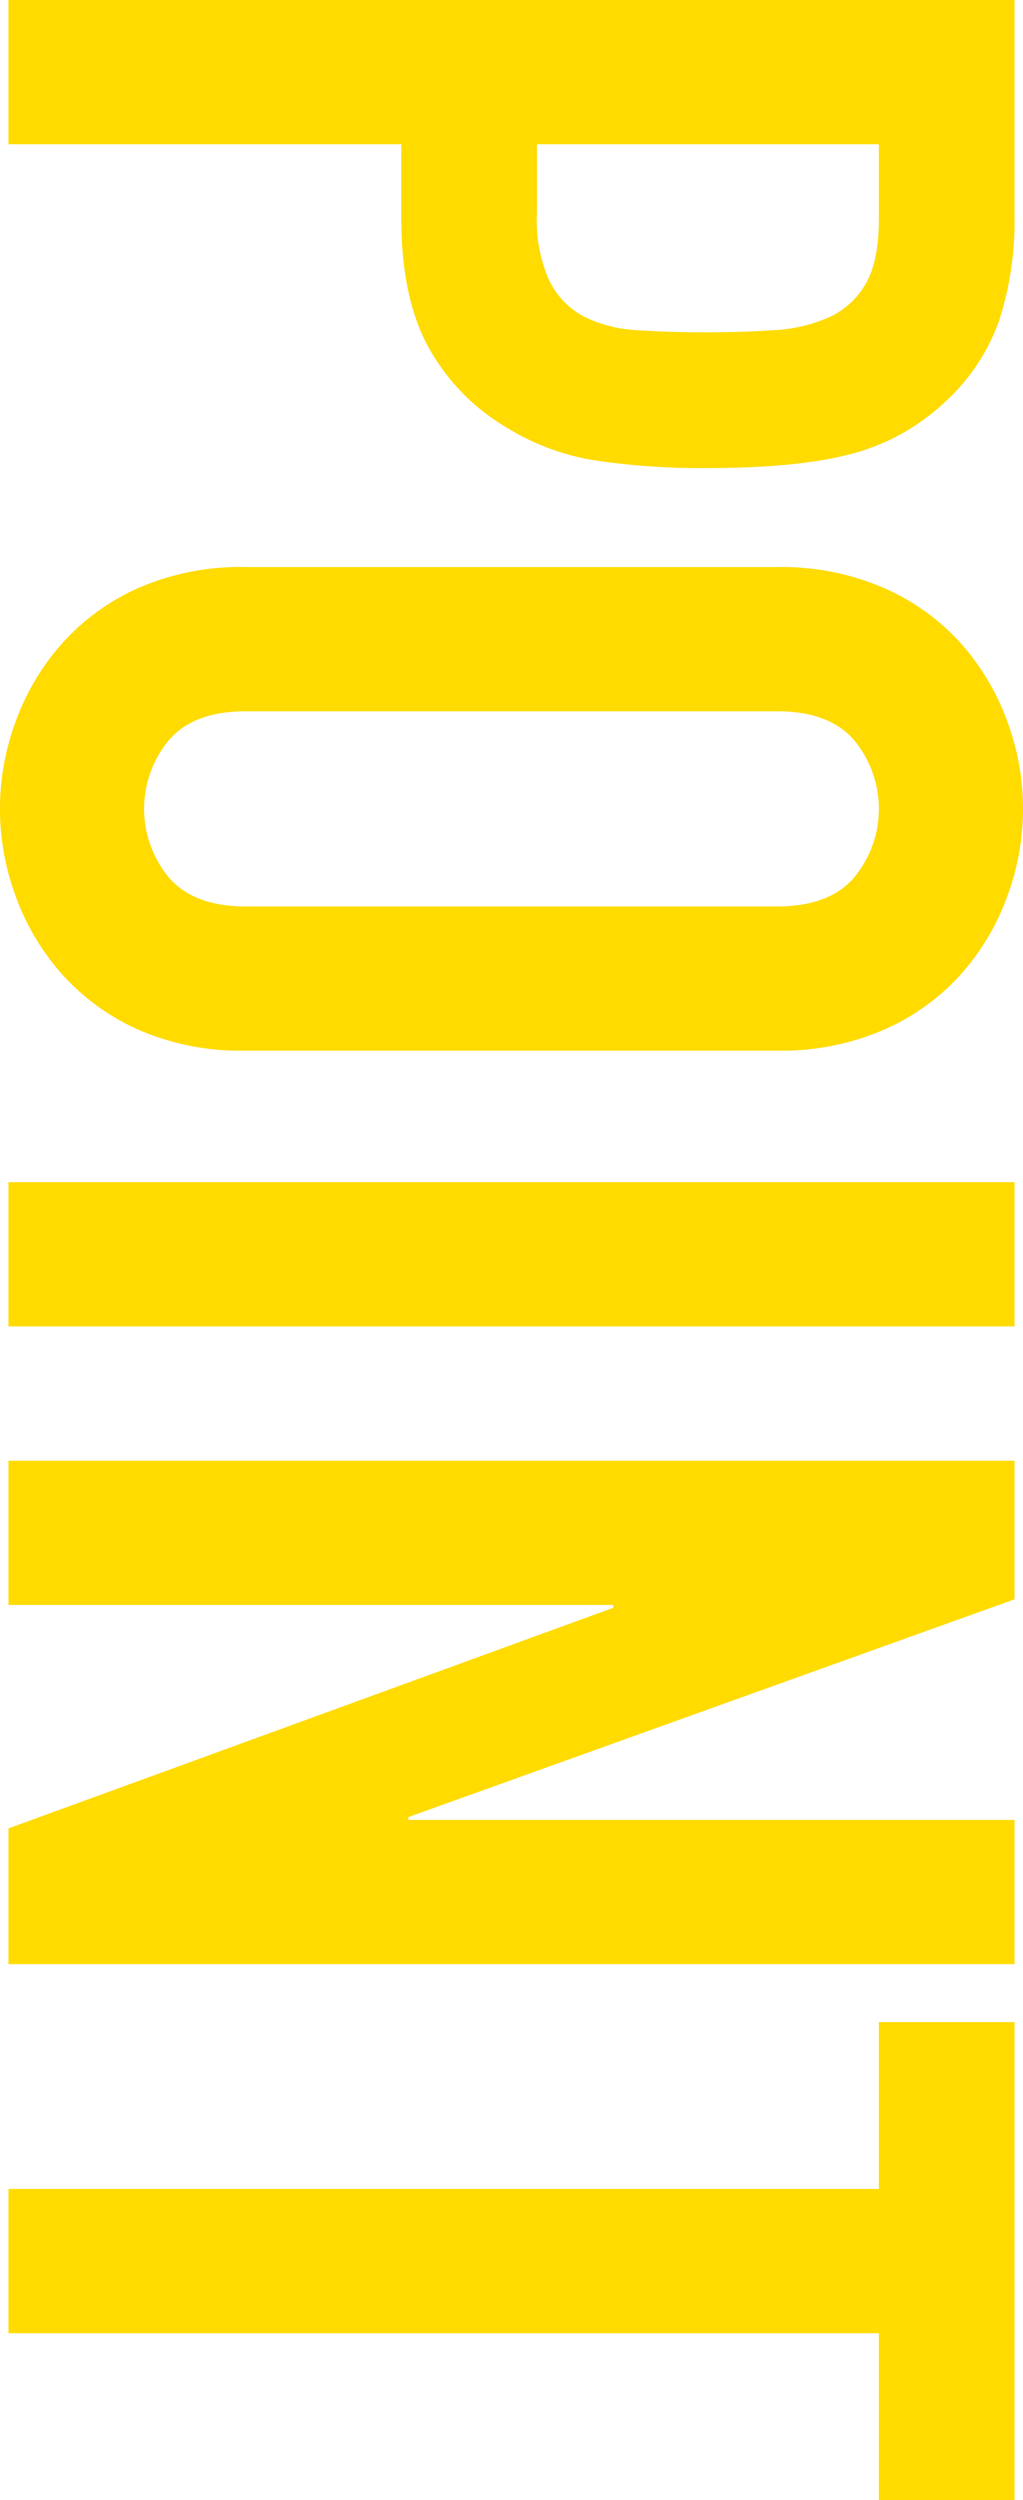<svg xmlns="http://www.w3.org/2000/svg" viewBox="0 0 120 293"><title>POINT</title><path d="M119.006,0V25.356a37.723,37.723,0,0,1-1.823,12.264,23.584,23.584,0,0,1-6.464,9.612,25.307,25.307,0,0,1-10.857,5.966q-6.215,1.654-16.823,1.657A84.004,84.004,0,0,1,69.696,53.944a28.091,28.091,0,0,1-10.359-3.895,24.673,24.673,0,0,1-9.033-9.281q-3.232-5.803-3.232-15.247V16.904H.994V0ZM62.983,16.904V25.024a17.279,17.279,0,0,0,1.492,7.955,9.504,9.504,0,0,0,4.06,4.143,15.823,15.823,0,0,0,6.215,1.575q3.644.248,8.122.249,4.14,0,7.873-.249a18.542,18.542,0,0,0,6.464-1.492,9.496,9.496,0,0,0,4.31-3.895q1.573-2.653,1.575-7.623V16.904Z" style="fill:#ffdb00"/><path d="M91.16,66.456a30.159,30.159,0,0,1,12.596,2.486,26.275,26.275,0,0,1,9.034,6.546,28.245,28.245,0,0,1,5.387,9.115,29.4,29.4,0,0,1,0,20.385,28.297,28.297,0,0,1-5.387,9.115,26.313,26.313,0,0,1-9.034,6.547,30.159,30.159,0,0,1-12.596,2.485H28.84a30.004,30.004,0,0,1-12.68-2.485,26.469,26.469,0,0,1-8.95-6.547,28.194,28.194,0,0,1-5.387-9.115,29.4,29.4,0,0,1,0-20.385,28.142,28.142,0,0,1,5.387-9.115,26.429,26.429,0,0,1,8.95-6.546,30.004,30.004,0,0,1,12.68-2.486ZM28.84,83.36q-6.134,0-9.033,3.397a12.586,12.586,0,0,0,0,16.076q2.898,3.395,9.033,3.398H91.16q6.13,0,9.033-3.398a12.586,12.586,0,0,0,0-16.076q-2.902-3.399-9.033-3.397Z" style="fill:#ffdb00"/><path d="M119.006,138.546v16.904H.994V138.546Z" style="fill:#ffdb00"/><path d="M119.006,171.193v16.241L47.901,212.957v.332h71.105V230.192H.994V214.282l70.939-25.853v-.332H.994V171.193Z" style="fill:#ffdb00"/><path d="M103.094,256.54V236.984h15.912V293H103.094V273.444H.994V256.54Z" style="fill:#ffdb00"/></svg>
